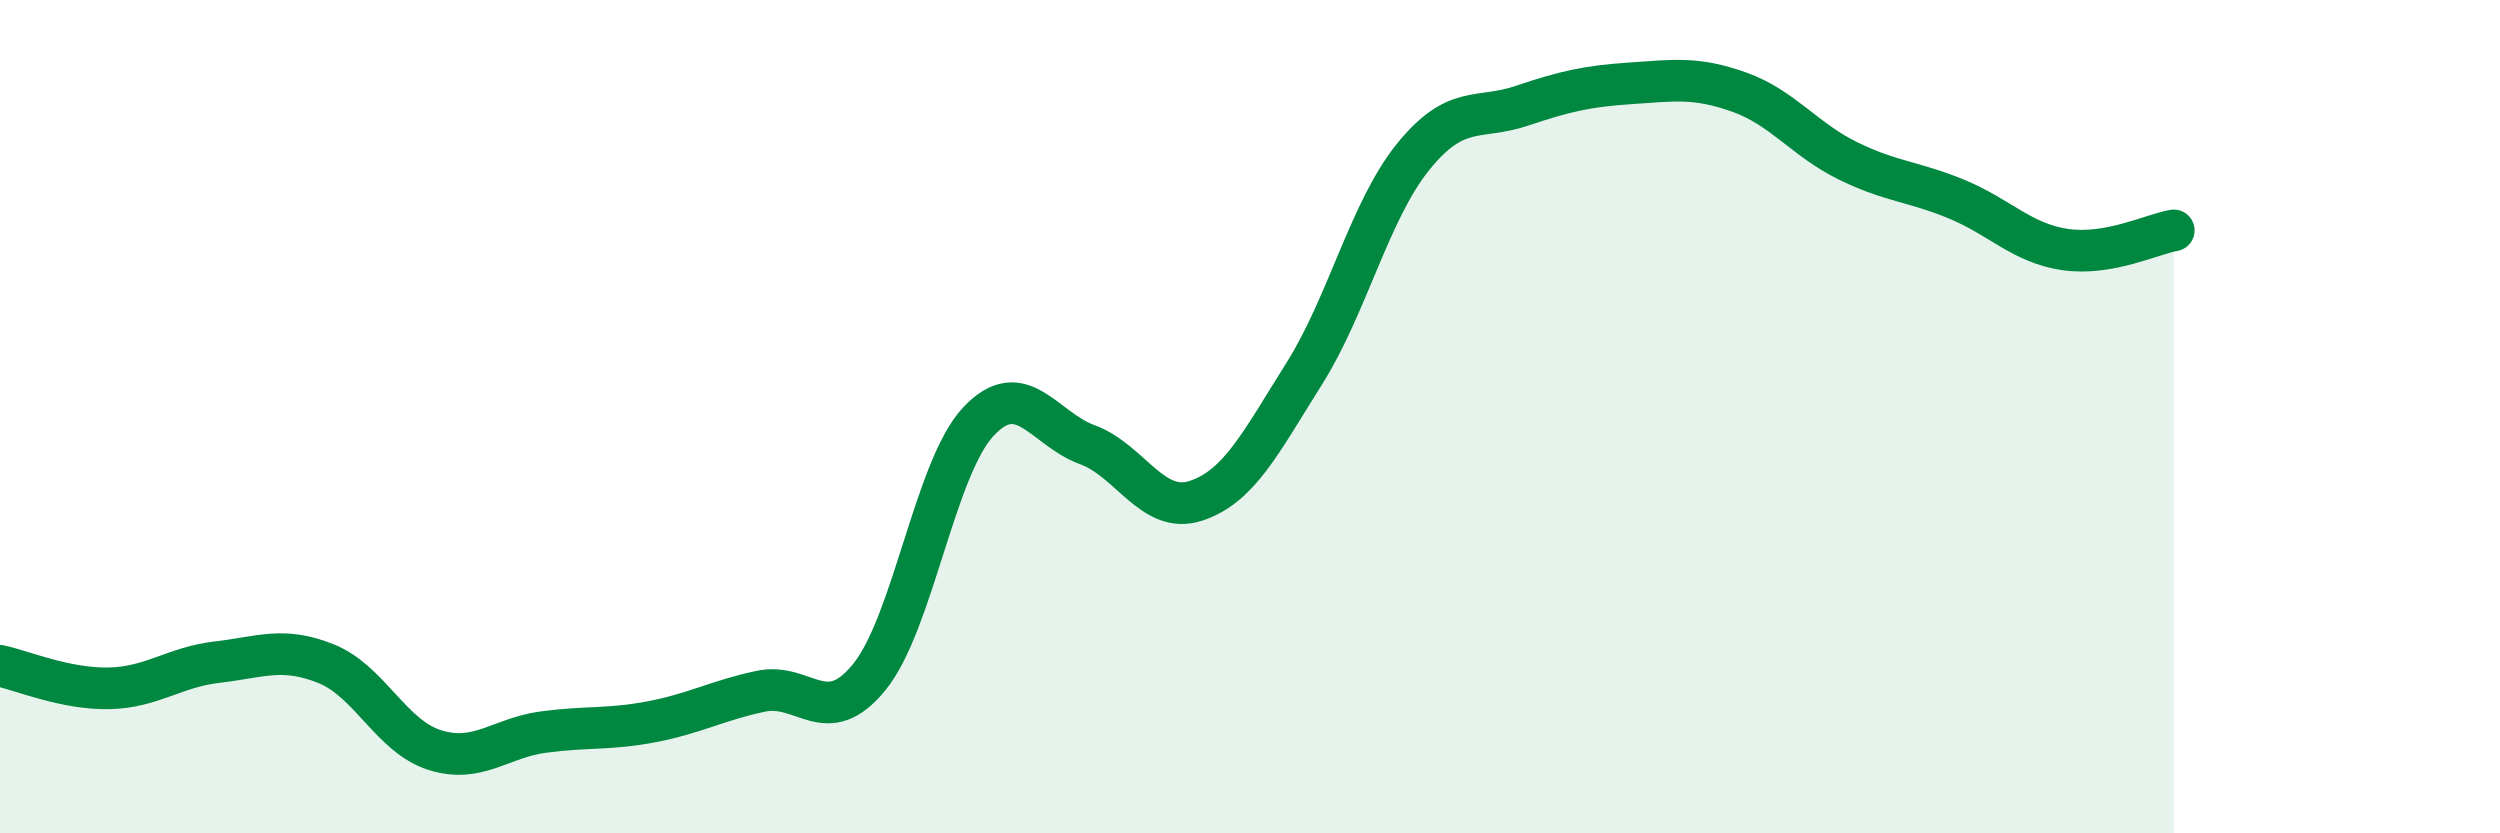 
    <svg width="60" height="20" viewBox="0 0 60 20" xmlns="http://www.w3.org/2000/svg">
      <path
        d="M 0,15.98 C 0.52,16.09 1.57,16.54 2.61,16.52 C 3.65,16.5 4.18,16.01 5.22,15.89 C 6.26,15.77 6.79,15.51 7.83,15.93 C 8.87,16.35 9.39,17.67 10.43,18 C 11.47,18.33 12,17.71 13.04,17.57 C 14.08,17.43 14.61,17.52 15.65,17.32 C 16.69,17.12 17.22,16.81 18.26,16.59 C 19.3,16.37 19.83,17.53 20.87,16.24 C 21.91,14.95 22.44,11.23 23.48,10.12 C 24.52,9.01 25.05,10.29 26.09,10.67 C 27.13,11.05 27.66,12.36 28.7,12.02 C 29.74,11.68 30.26,10.62 31.3,8.97 C 32.34,7.32 32.87,5.06 33.91,3.77 C 34.95,2.48 35.48,2.89 36.52,2.54 C 37.56,2.19 38.09,2.07 39.13,2 C 40.17,1.93 40.7,1.84 41.74,2.21 C 42.78,2.58 43.31,3.35 44.35,3.86 C 45.39,4.37 45.92,4.35 46.96,4.78 C 48,5.21 48.53,5.84 49.57,5.99 C 50.61,6.14 51.65,5.62 52.17,5.53L52.17 20L0 20Z"
        fill="#008740"
        opacity="0.1"
        stroke-linecap="round"
        stroke-linejoin="round"
      />
      <path
        d="M 0,15.98 C 0.52,16.09 1.57,16.54 2.61,16.52 C 3.65,16.5 4.18,16.01 5.22,15.89 C 6.26,15.77 6.79,15.51 7.83,15.93 C 8.87,16.35 9.39,17.67 10.43,18 C 11.47,18.33 12,17.71 13.04,17.57 C 14.08,17.43 14.61,17.52 15.65,17.32 C 16.69,17.12 17.22,16.81 18.26,16.59 C 19.3,16.37 19.83,17.53 20.87,16.24 C 21.91,14.95 22.44,11.23 23.48,10.12 C 24.52,9.01 25.05,10.29 26.09,10.67 C 27.13,11.05 27.66,12.36 28.7,12.02 C 29.74,11.68 30.26,10.62 31.3,8.97 C 32.34,7.32 32.87,5.06 33.91,3.77 C 34.95,2.48 35.48,2.89 36.52,2.54 C 37.56,2.19 38.09,2.07 39.13,2 C 40.17,1.93 40.7,1.84 41.74,2.21 C 42.78,2.58 43.31,3.35 44.35,3.86 C 45.39,4.37 45.92,4.35 46.96,4.78 C 48,5.21 48.53,5.84 49.57,5.99 C 50.61,6.14 51.65,5.62 52.17,5.53"
        stroke="#008740"
        stroke-width="1"
        fill="none"
        stroke-linecap="round"
        stroke-linejoin="round"
      />
    </svg>
  